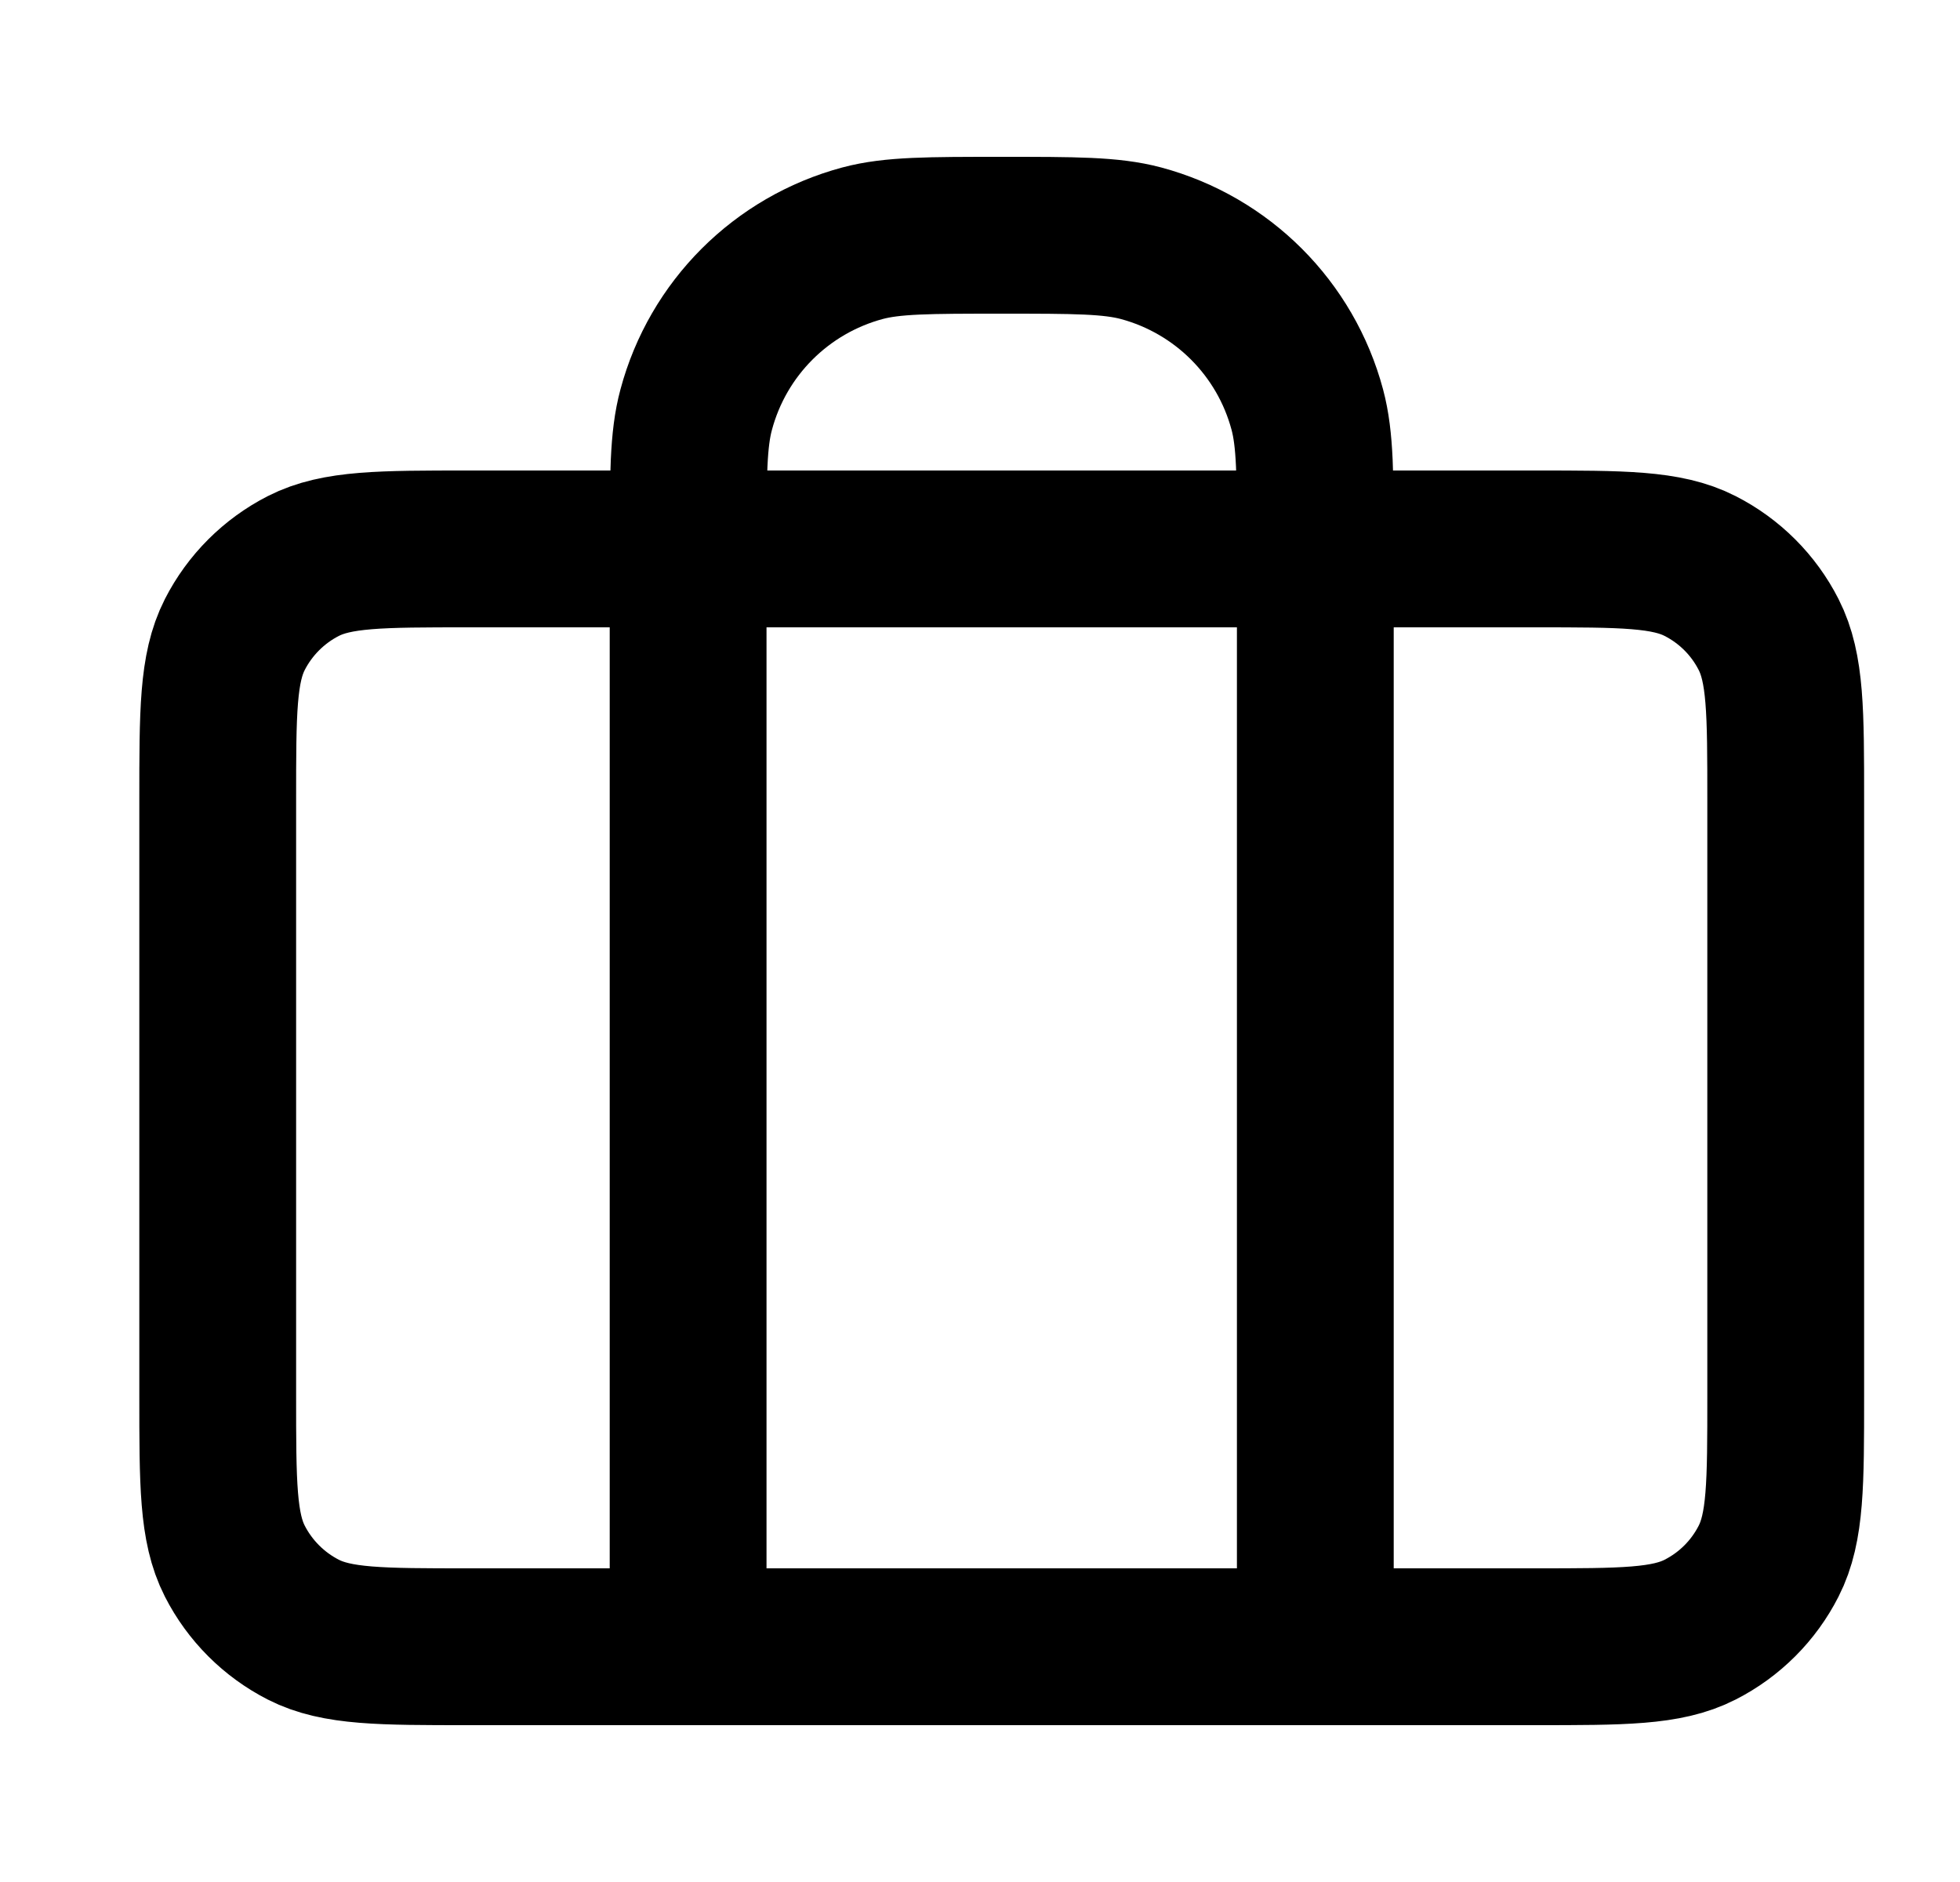 <svg width="25" height="24" viewBox="0 0 25 24" fill="none" xmlns="http://www.w3.org/2000/svg">
<path d="M8.777 21V7C8.777 6.07 8.777 5.605 8.88 5.224C9.157 4.188 9.966 3.38 11.001 3.102C11.382 3 11.847 3 12.777 3C13.707 3 14.172 3 14.554 3.102C15.589 3.38 16.398 4.188 16.675 5.224C16.777 5.605 16.777 6.07 16.777 7V21M5.977 21H19.577C20.697 21 21.258 21 21.685 20.782C22.062 20.59 22.368 20.284 22.559 19.908C22.777 19.48 22.777 18.92 22.777 17.8V10.2C22.777 9.08 22.777 8.52 22.559 8.092C22.368 7.716 22.062 7.41 21.685 7.218C21.258 7 20.697 7 19.577 7H5.977C4.857 7 4.297 7 3.869 7.218C3.493 7.41 3.187 7.716 2.995 8.092C2.777 8.52 2.777 9.08 2.777 10.2V17.8C2.777 18.92 2.777 19.48 2.995 19.908C3.187 20.284 3.493 20.59 3.869 20.782C4.297 21 4.857 21 5.977 21Z" stroke="black" stroke-width="2" stroke-linecap="round" stroke-linejoin="round"/>
</svg>
